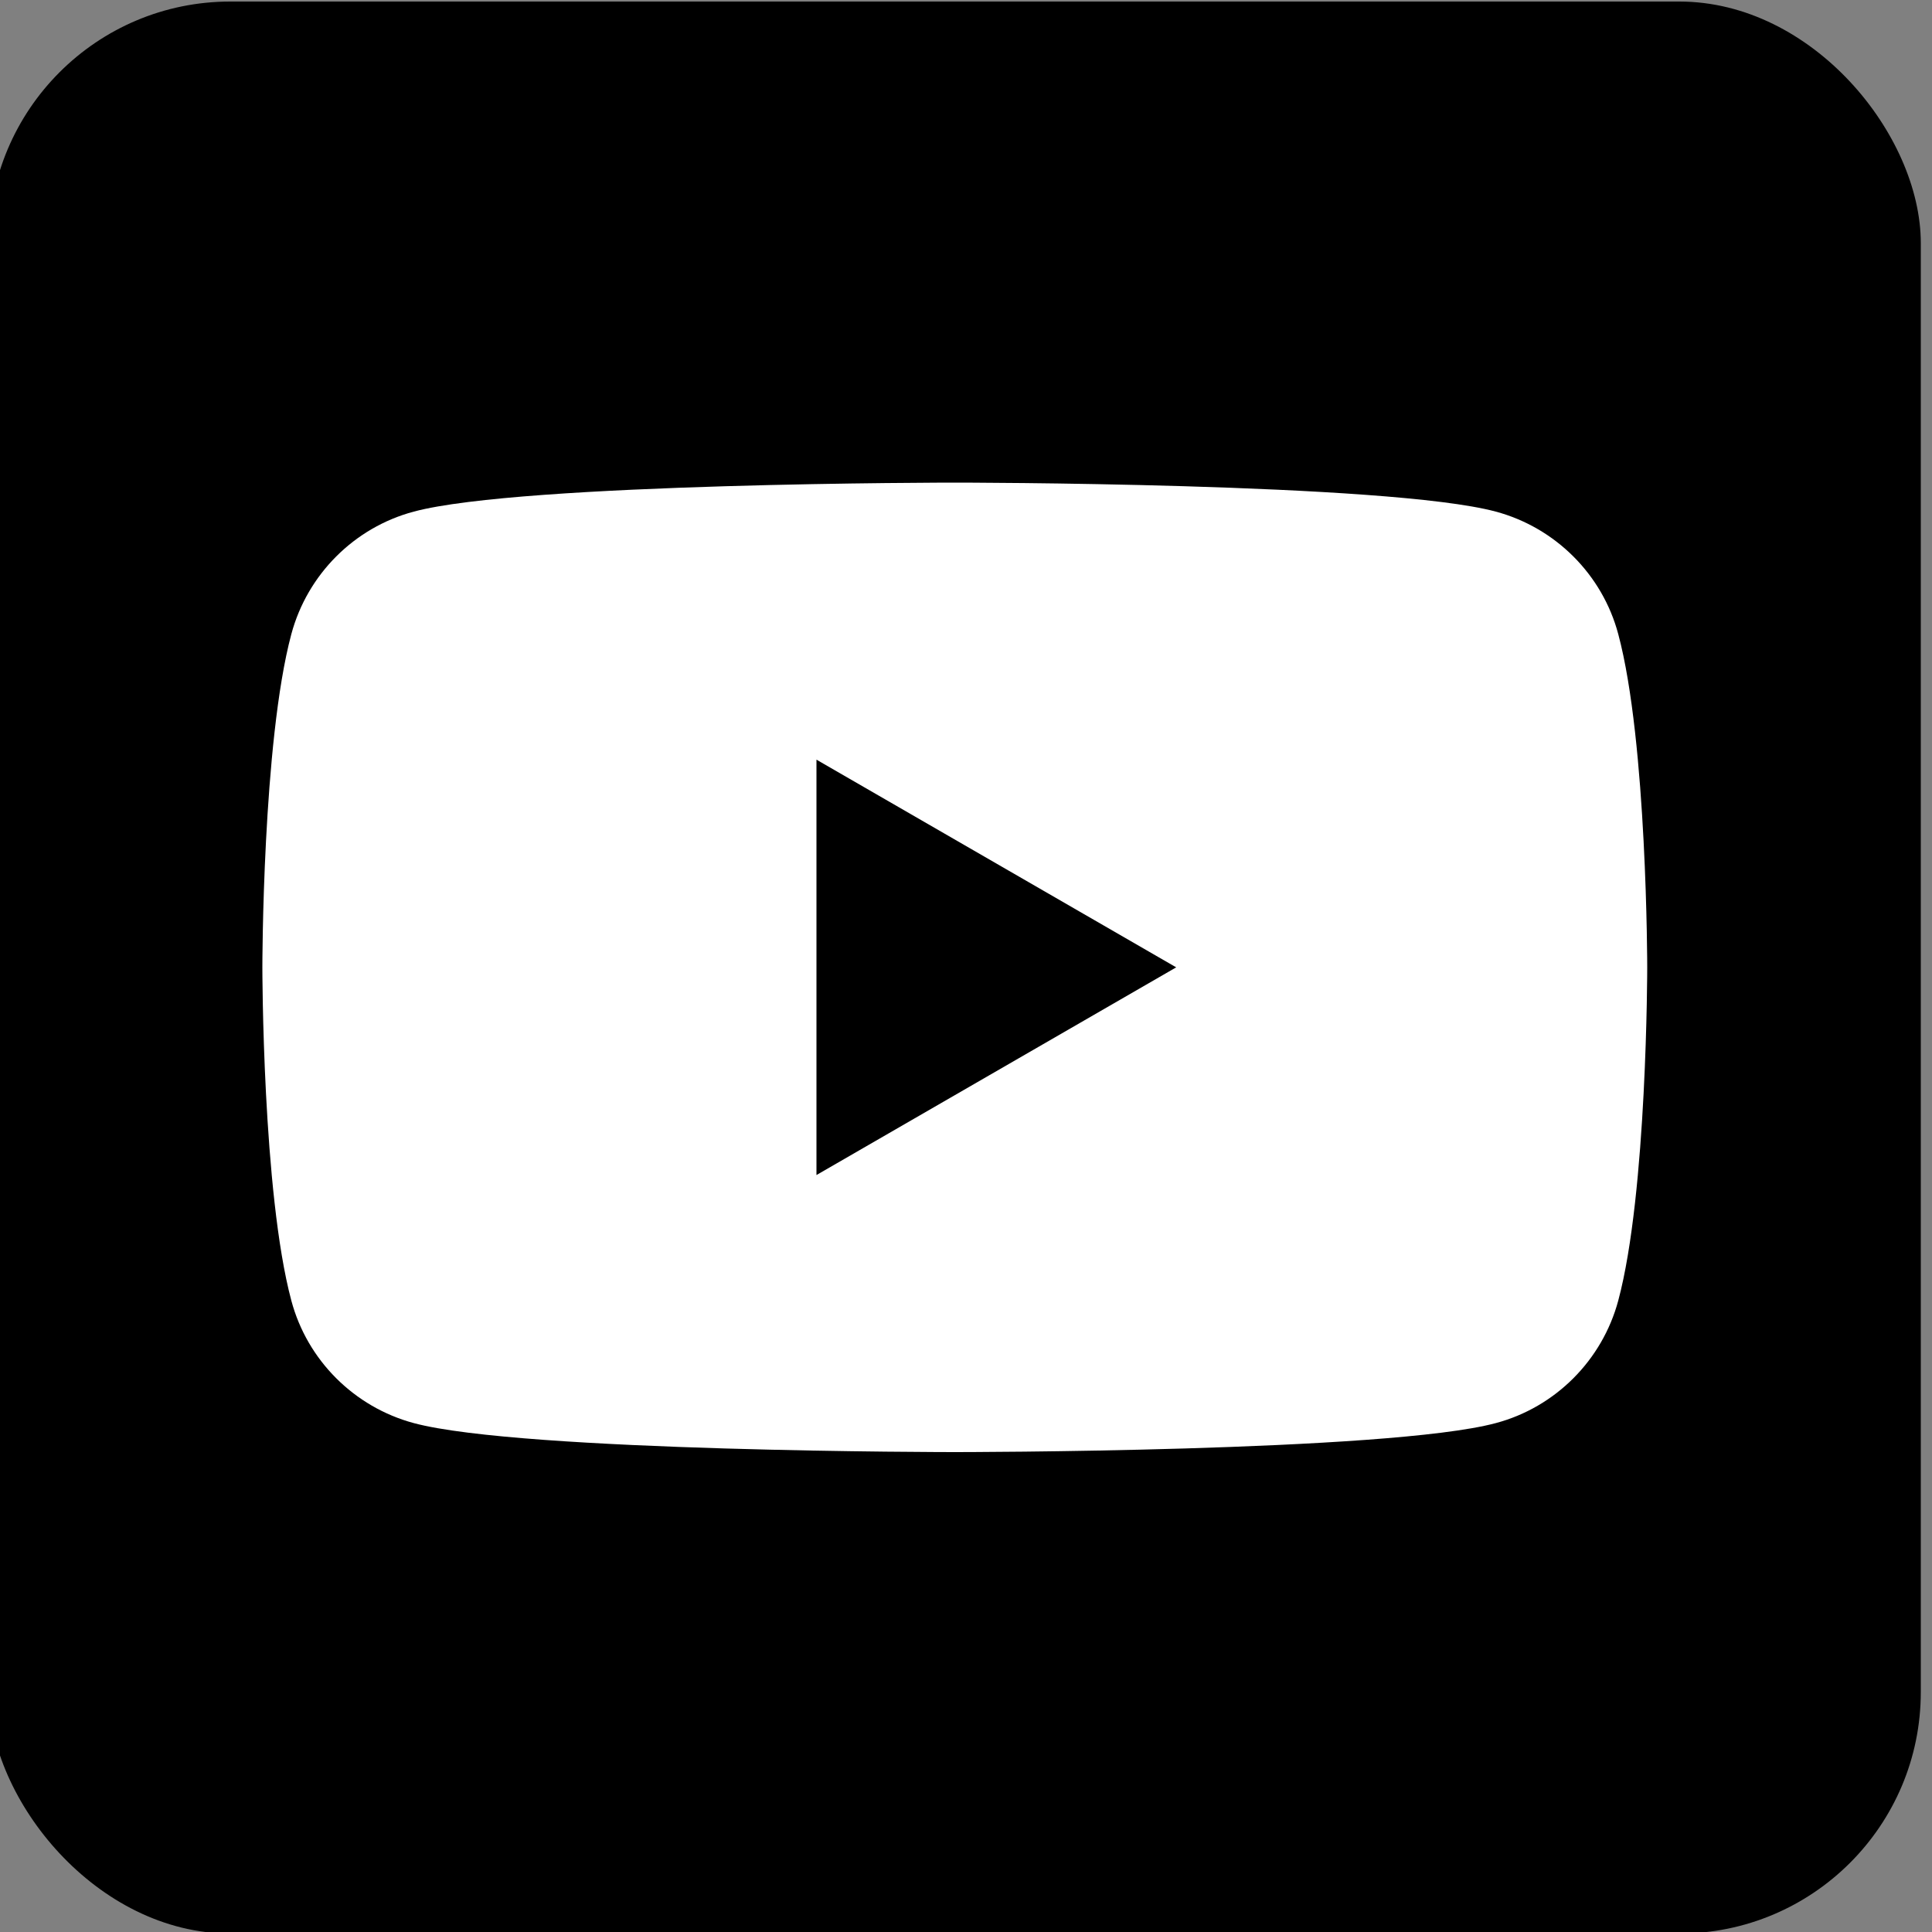 <?xml version="1.0" encoding="UTF-8"?>
<svg id="_レイヤー_1" data-name="レイヤー 1" xmlns="http://www.w3.org/2000/svg" viewBox="0 0 100 100">
  <rect x="0" y="0" width="100" height="100" fill="#808080" stroke="none"/>
  <defs>
    <style>
      .cls-1, .cls-2 {
        stroke-width: 0px;
      }

      .cls-2 {
        fill: #fff;
      }
    </style>
  </defs>
  <rect class="cls-1" x="-.58" y=".08" width="100" height="100" rx="12.5" ry="12.5"/>
  <g>
    <rect class="cls-1" x="36.03" y="36.82" width="27.21" height="27.21"/>
    <path class="cls-2" d="m83.76,32.82c-.82-3.08-3.25-5.51-6.34-6.34-5.59-1.5-28-1.5-28-1.5,0,0-22.41,0-28,1.5-3.08.82-5.51,3.25-6.34,6.34-1.5,5.59-1.5,17.25-1.5,17.25,0,0,0,11.66,1.5,17.25.82,3.08,3.25,5.51,6.34,6.34,5.59,1.5,28,1.5,28,1.5,0,0,22.41,0,28-1.5,3.08-.82,5.51-3.25,6.34-6.34,1.5-5.59,1.5-17.25,1.5-17.25,0,0,0-11.66-1.5-17.25Zm-41.5,28v-21.5l18.62,10.75-18.62,10.75Z"/>
  </g>
</svg>
